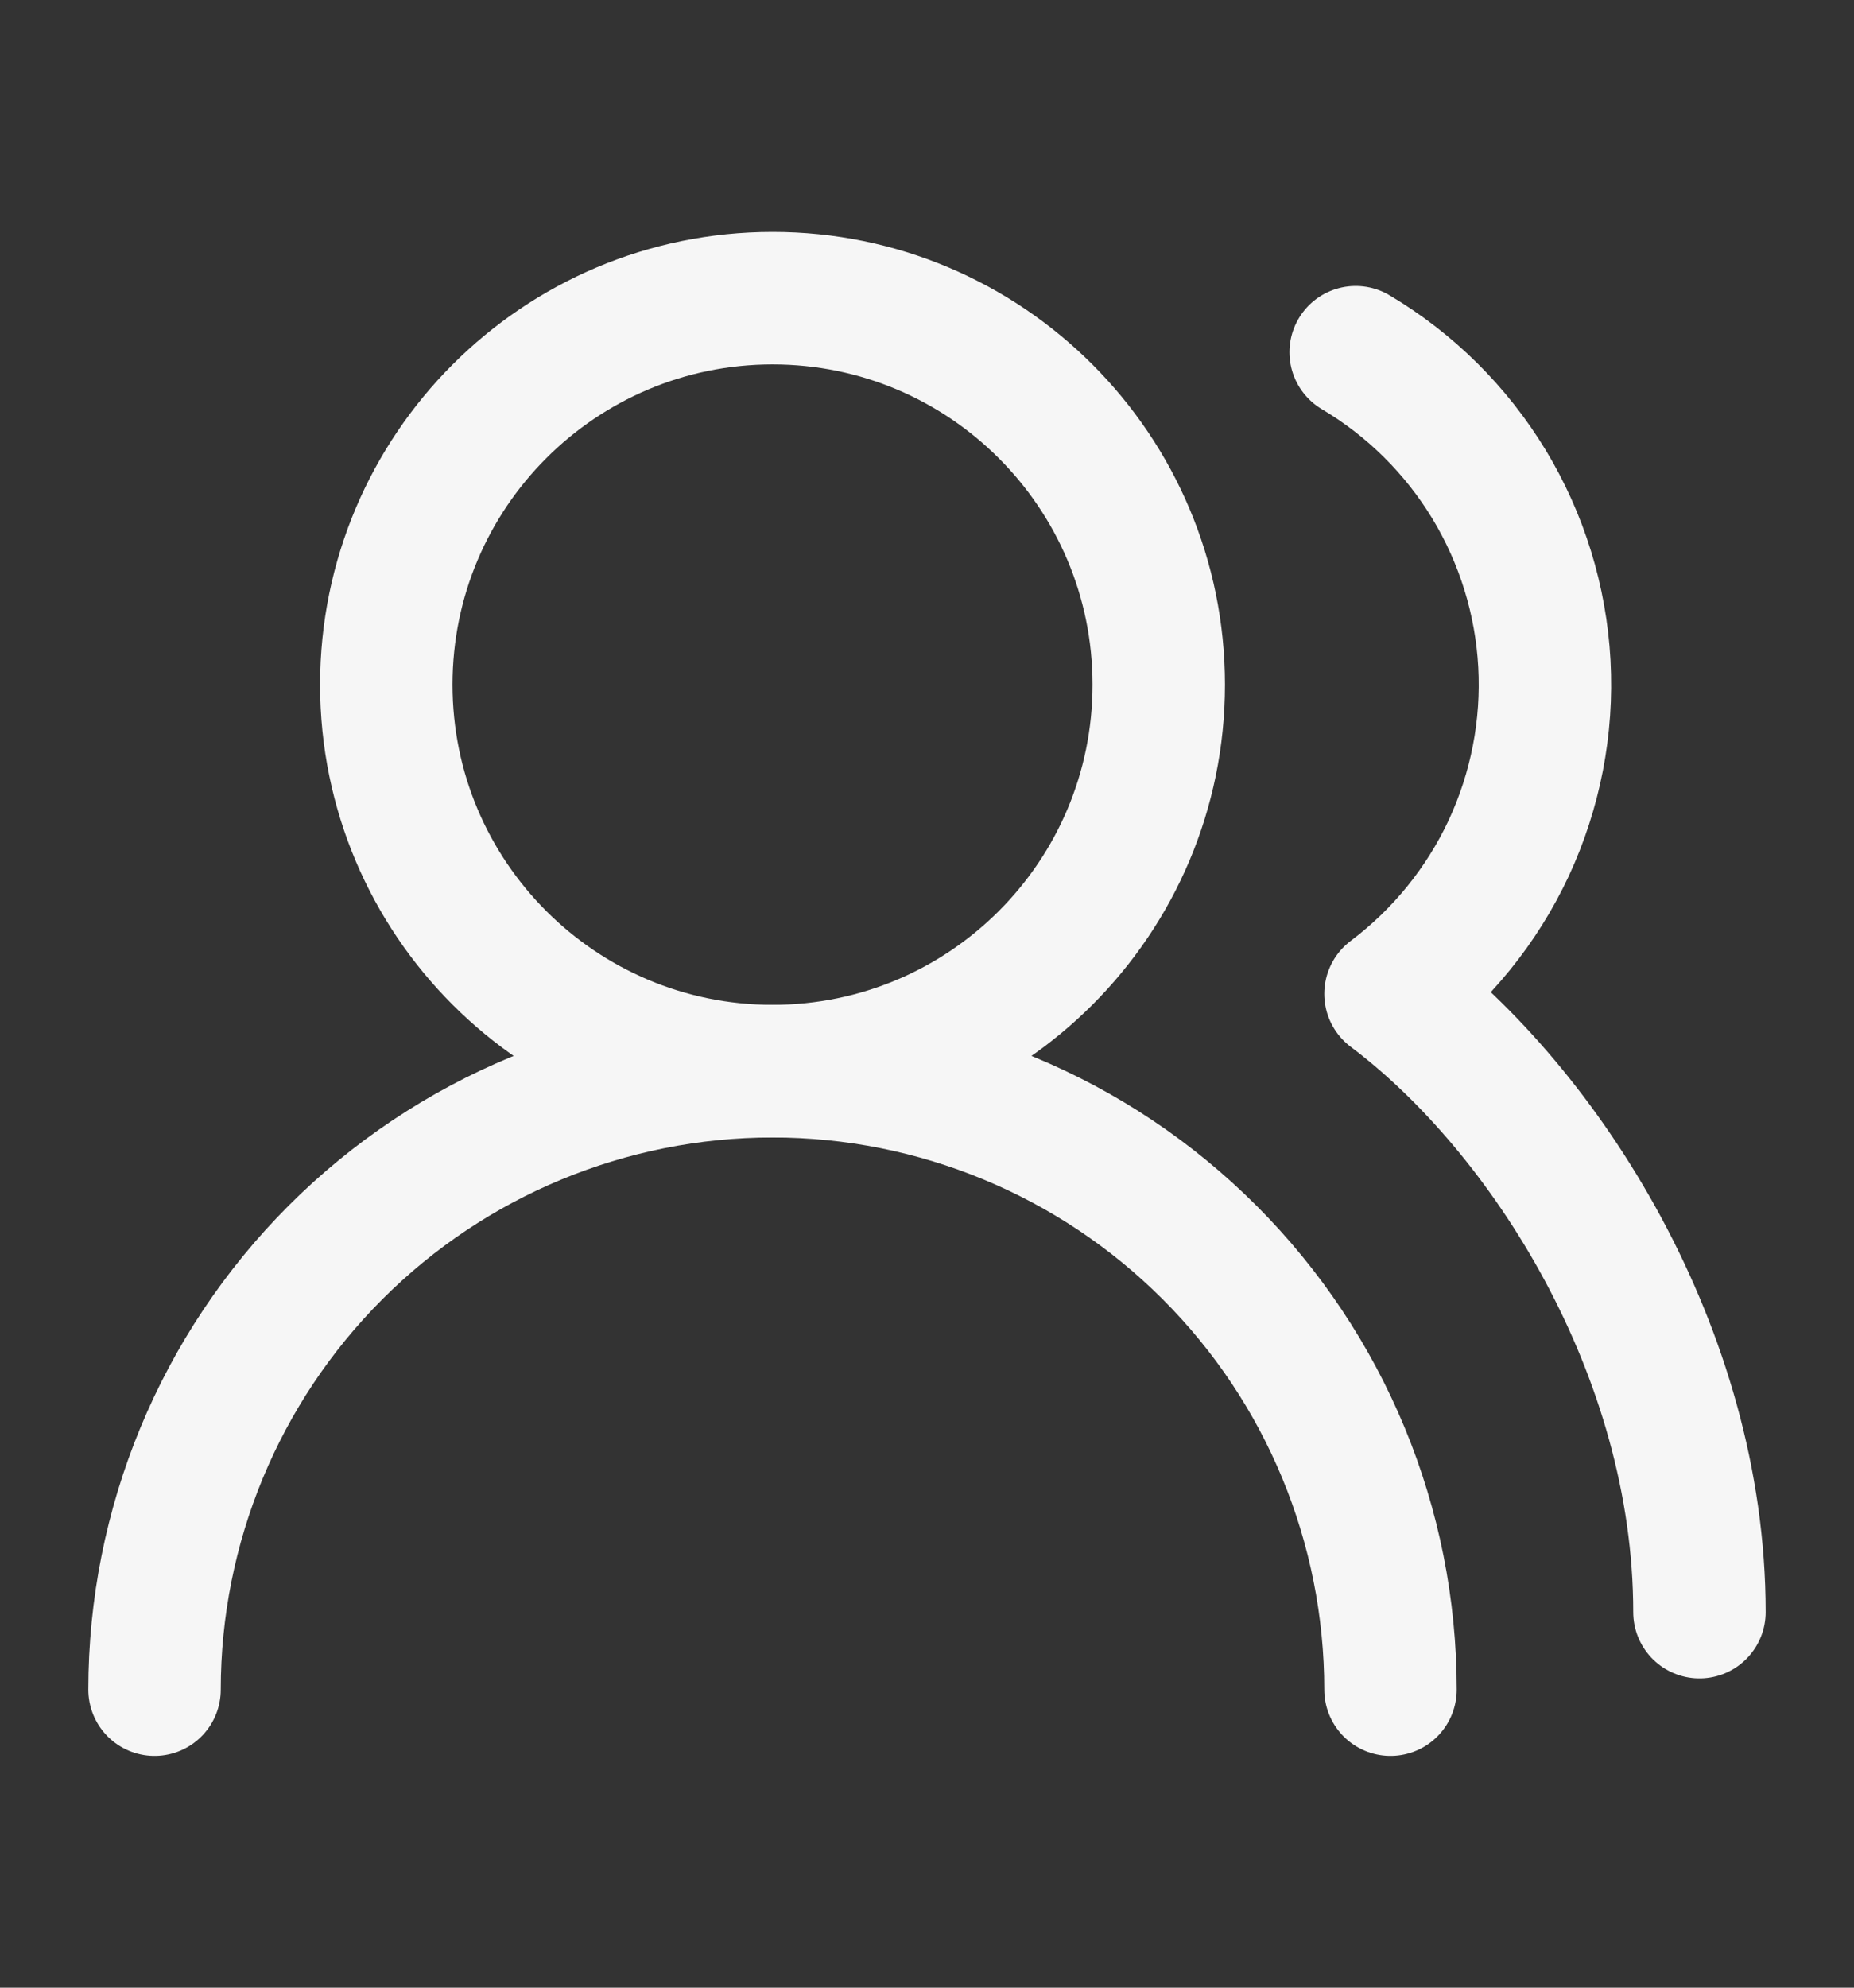 <svg width="14" height="15" viewBox="0 0 14 15" fill="none" xmlns="http://www.w3.org/2000/svg">
<rect x="0" y="0" width="14" height="15" fill="#333333" stroke="none"/>
<path d="M10.5 12.751C10.5 11.513 10.009 10.326 9.133 9.451C8.258 8.576 7.071 8.084 5.834 8.084C4.596 8.084 3.409 8.576 2.534 9.451C1.659 10.326 1.167 11.513 1.167 12.751" stroke="#F6F6F6" stroke-linecap="round" stroke-linejoin="round"/>
<path d="M5.834 8.083C7.444 8.083 8.75 6.777 8.75 5.167C8.75 3.556 7.444 2.25 5.834 2.25C4.223 2.25 2.917 3.556 2.917 5.167C2.917 6.777 4.223 8.083 5.834 8.083Z" stroke="#F6F6F6" stroke-linecap="round" stroke-linejoin="round"/>
<path d="M12.833 12.166C12.833 10.201 11.666 8.375 10.5 7.5C10.883 7.212 11.19 6.834 11.393 6.4C11.595 5.965 11.688 5.488 11.662 5.009C11.636 4.53 11.492 4.065 11.244 3.655C10.995 3.245 10.65 2.903 10.237 2.658" stroke="#F6F6F6" stroke-linecap="round" stroke-linejoin="round"/>
</svg>
